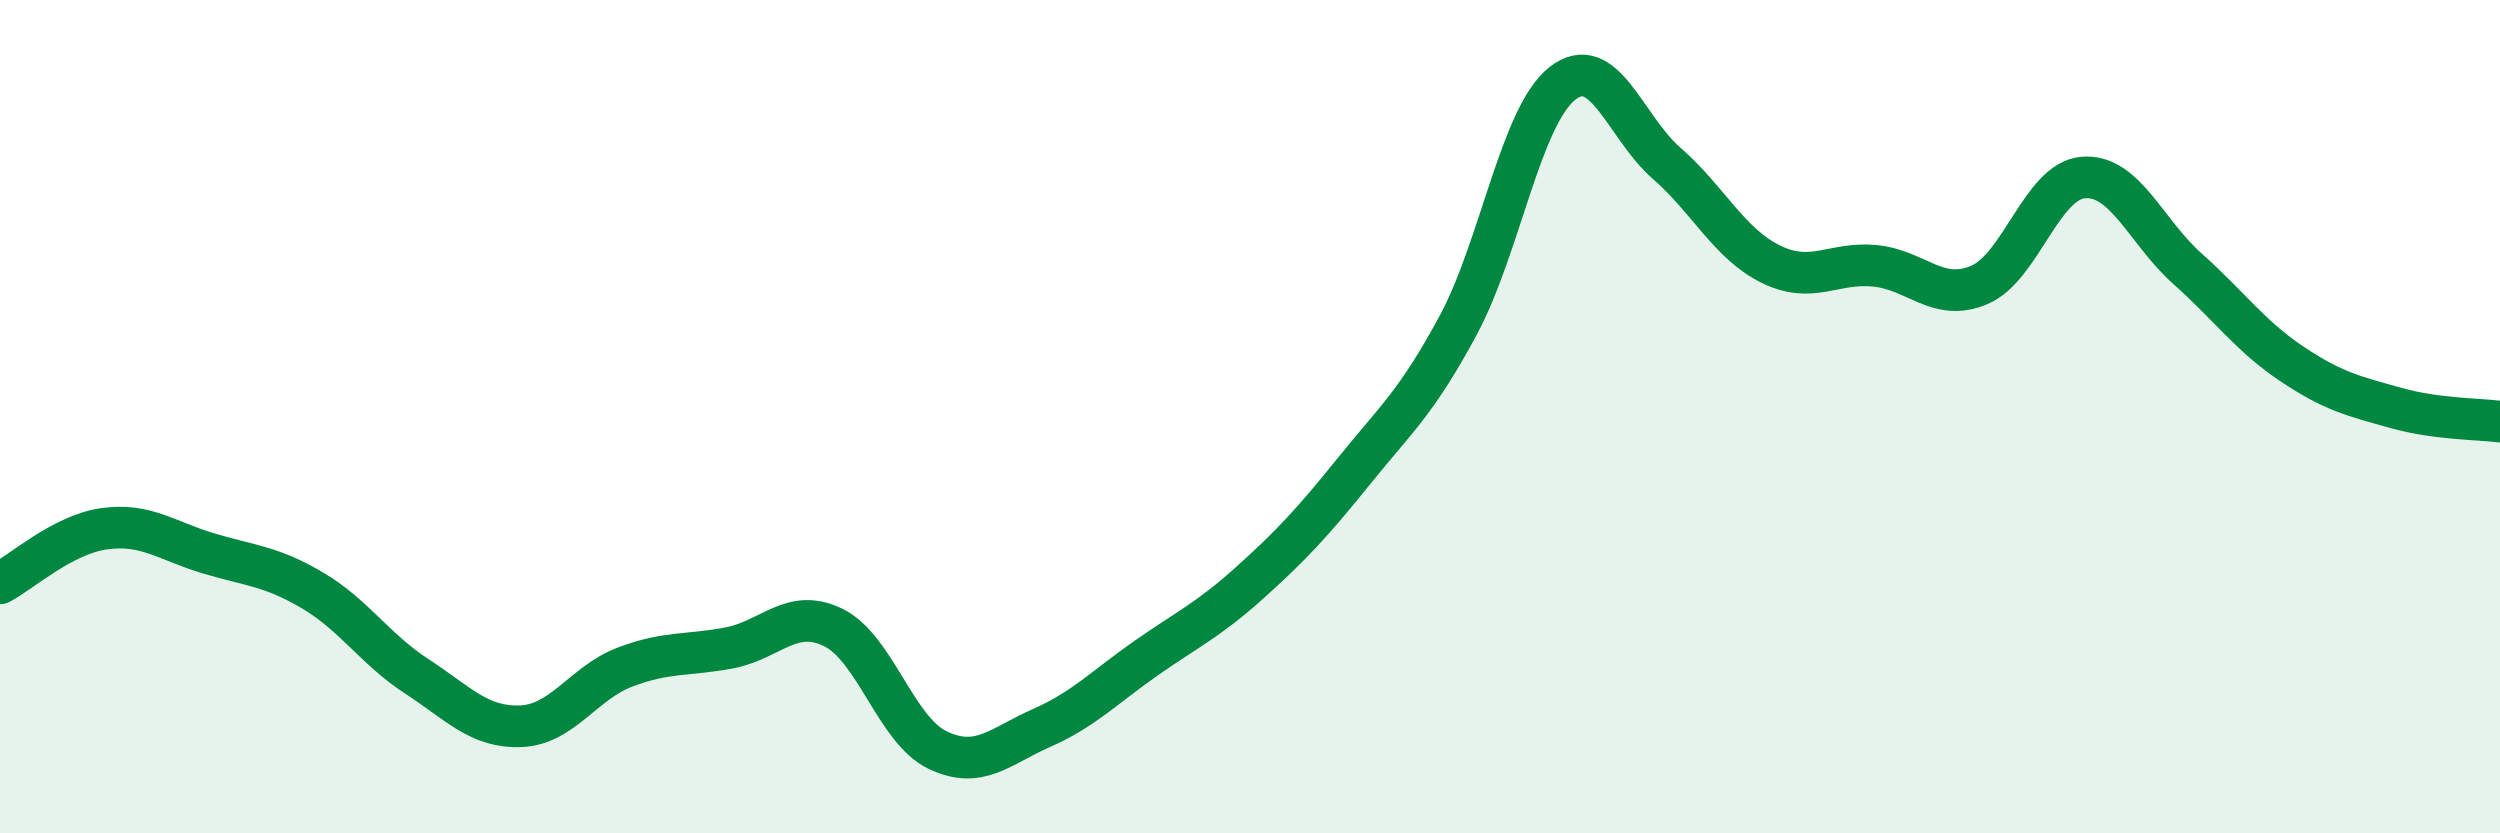 
    <svg width="60" height="20" viewBox="0 0 60 20" xmlns="http://www.w3.org/2000/svg">
      <path
        d="M 0,14 C 0.5,13.74 1.5,12.83 2.5,12.69 C 3.5,12.55 4,12.98 5,13.28 C 6,13.58 6.5,13.58 7.5,14.17 C 8.5,14.76 9,15.58 10,16.23 C 11,16.88 11.5,17.47 12.5,17.43 C 13.5,17.39 14,16.39 15,16.01 C 16,15.63 16.5,15.74 17.5,15.55 C 18.5,15.36 19,14.57 20,15.06 C 21,15.55 21.5,17.52 22.5,18 C 23.5,18.48 24,17.91 25,17.47 C 26,17.03 26.5,16.5 27.5,15.8 C 28.5,15.1 29,14.88 30,13.98 C 31,13.08 31.5,12.54 32.5,11.3 C 33.5,10.06 34,9.66 35,7.8 C 36,5.94 36.5,2.78 37.5,2 C 38.5,1.22 39,3.05 40,3.92 C 41,4.79 41.5,5.85 42.5,6.34 C 43.5,6.83 44,6.28 45,6.38 C 46,6.48 46.5,7.26 47.5,6.84 C 48.5,6.42 49,4.34 50,4.26 C 51,4.18 51.5,5.56 52.5,6.45 C 53.5,7.34 54,8.06 55,8.73 C 56,9.4 56.5,9.51 57.5,9.79 C 58.5,10.07 59.5,10.05 60,10.12L60 20L0 20Z"
        fill="#008740"
        opacity="0.1"
        stroke-linecap="round"
        stroke-linejoin="round"
      />
      <path
        d="M 0,14 C 0.5,13.74 1.5,12.83 2.5,12.69 C 3.5,12.55 4,12.98 5,13.28 C 6,13.58 6.5,13.58 7.5,14.17 C 8.5,14.76 9,15.58 10,16.23 C 11,16.88 11.5,17.47 12.5,17.43 C 13.5,17.39 14,16.39 15,16.01 C 16,15.63 16.5,15.74 17.5,15.55 C 18.5,15.36 19,14.57 20,15.06 C 21,15.55 21.5,17.52 22.5,18 C 23.5,18.48 24,17.91 25,17.47 C 26,17.03 26.5,16.5 27.5,15.8 C 28.5,15.1 29,14.88 30,13.98 C 31,13.08 31.5,12.54 32.5,11.3 C 33.5,10.06 34,9.66 35,7.8 C 36,5.94 36.5,2.78 37.5,2 C 38.5,1.22 39,3.05 40,3.92 C 41,4.79 41.5,5.85 42.5,6.34 C 43.5,6.83 44,6.28 45,6.38 C 46,6.48 46.5,7.26 47.5,6.84 C 48.5,6.42 49,4.34 50,4.26 C 51,4.18 51.5,5.56 52.5,6.45 C 53.5,7.34 54,8.06 55,8.73 C 56,9.4 56.5,9.51 57.5,9.79 C 58.5,10.07 59.5,10.05 60,10.12"
        stroke="#008740"
        stroke-width="1"
        fill="none"
        stroke-linecap="round"
        stroke-linejoin="round"
      />
    </svg>
  